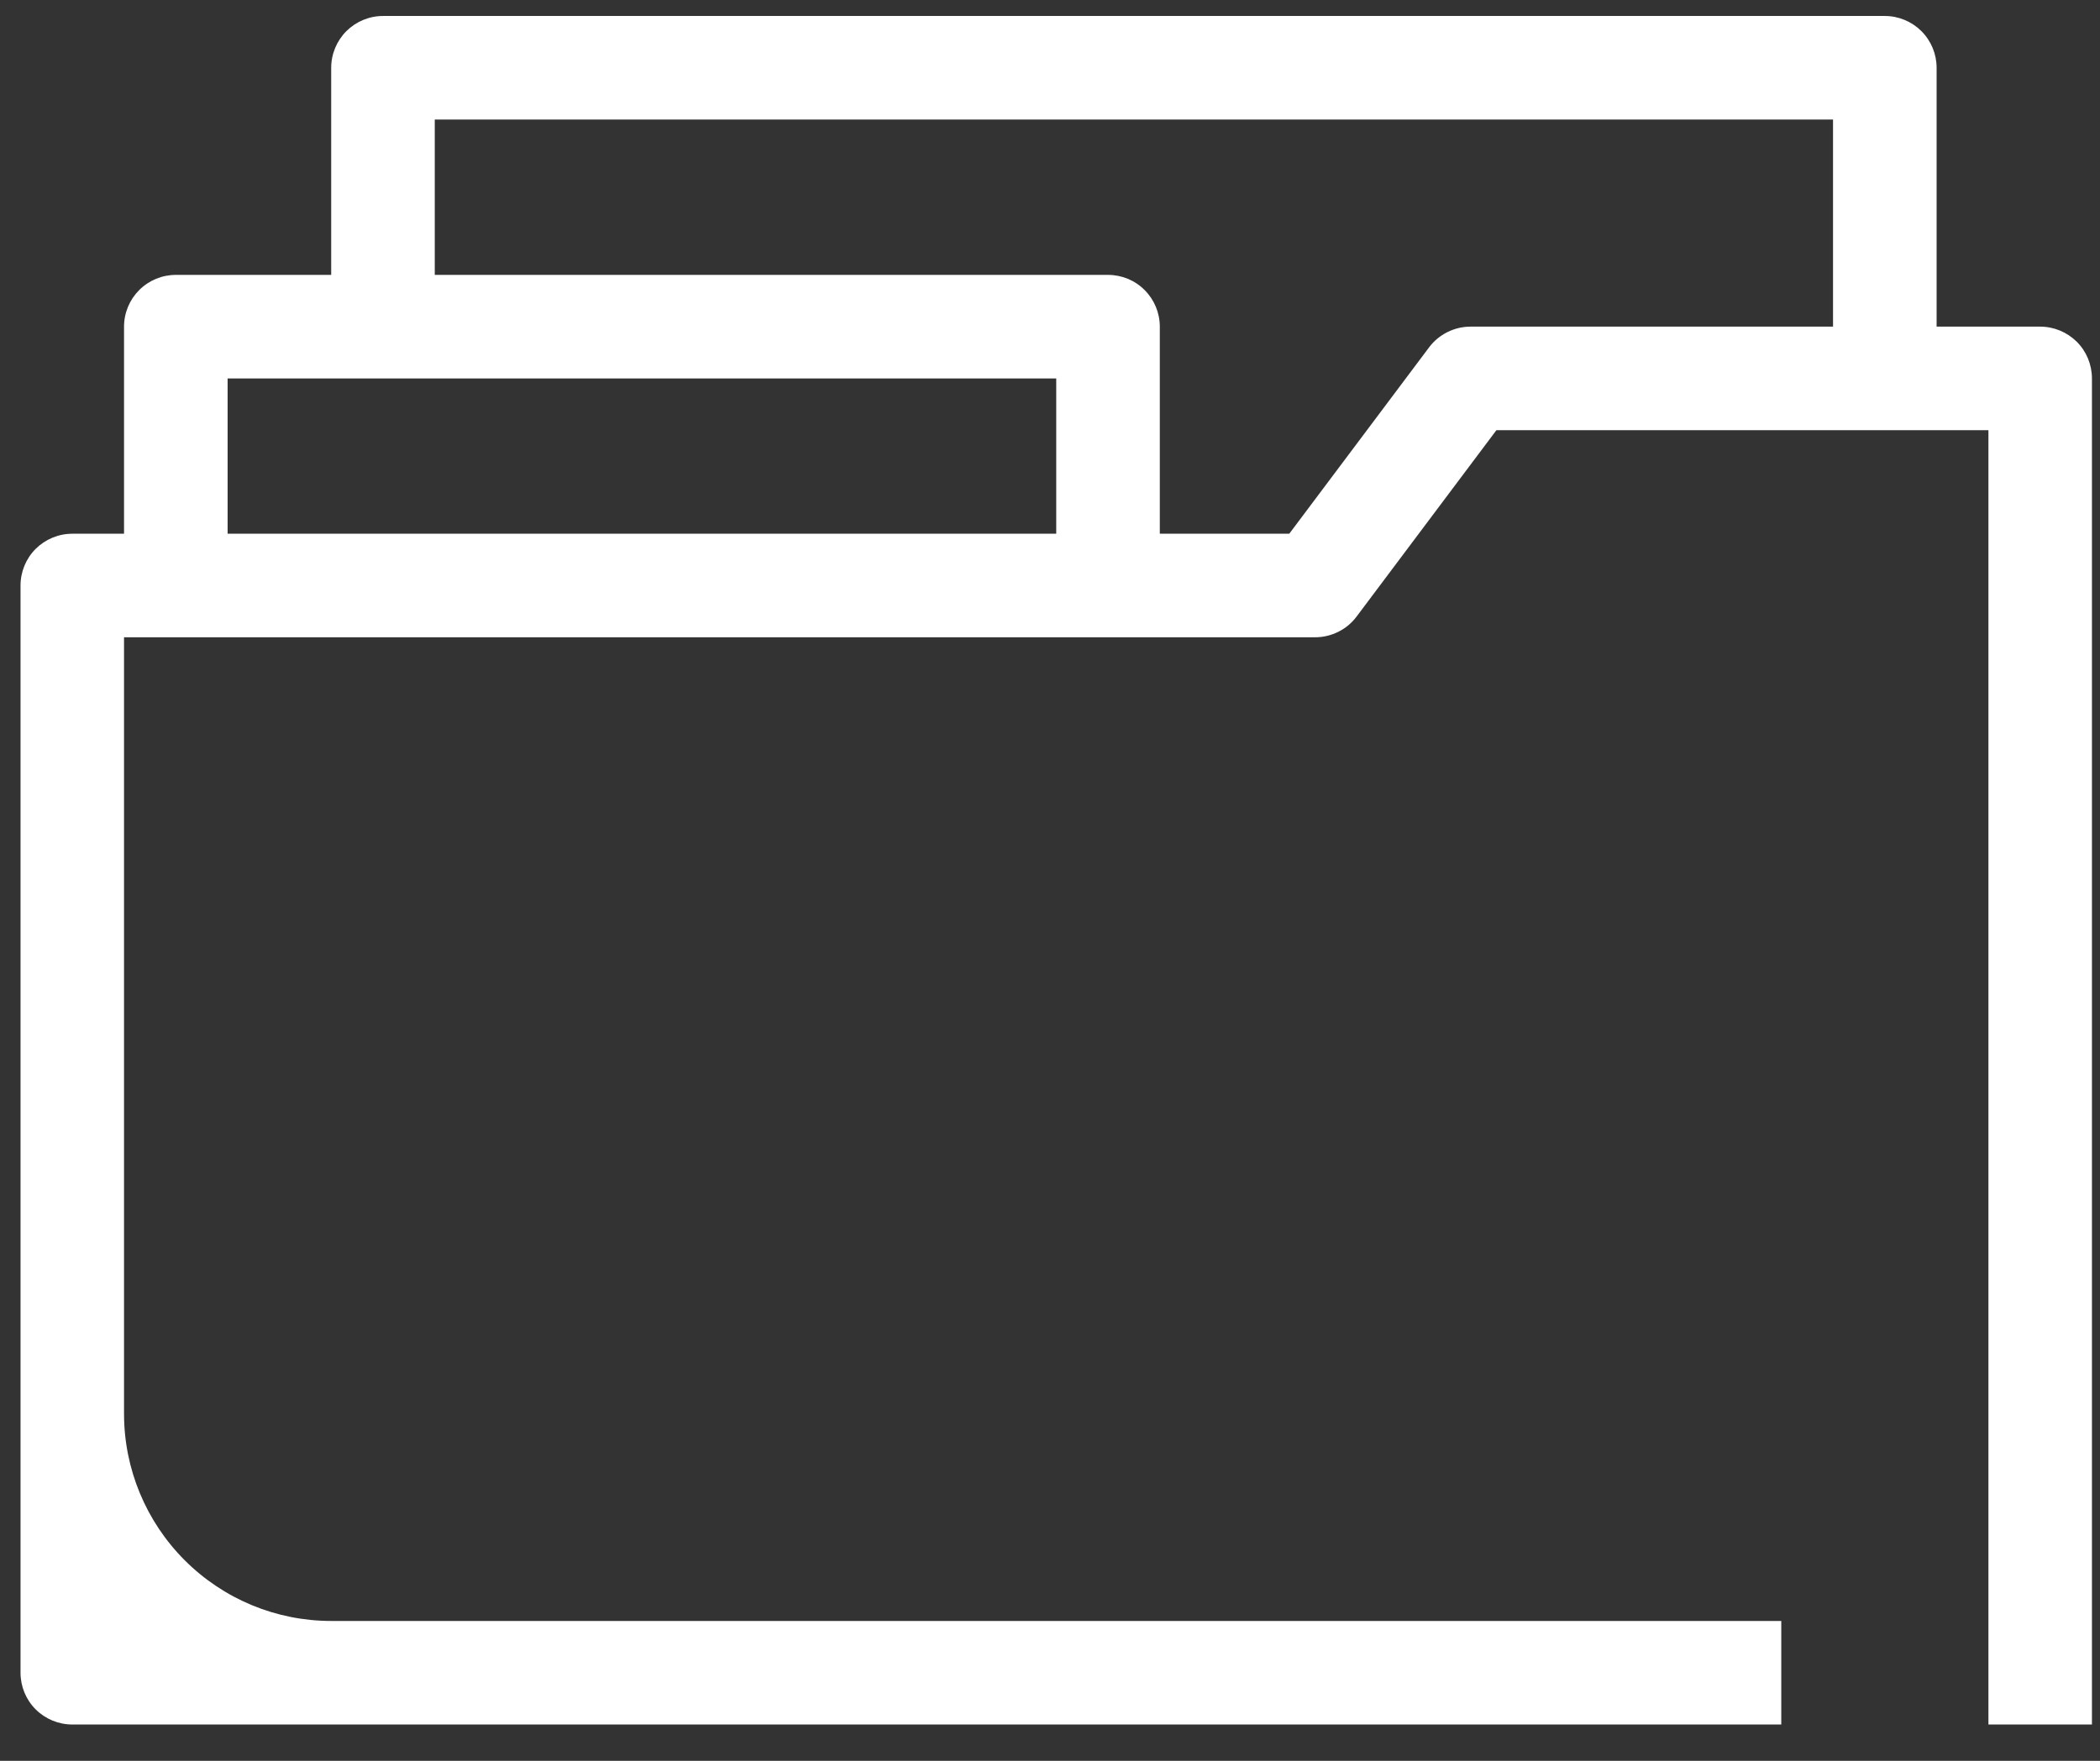 <svg width="31" height="26" viewBox="0 0 31 26" fill="none" xmlns="http://www.w3.org/2000/svg">
<rect x="0" y="0" width="31" height="26" fill="#333333" stroke="none"/>
<path id="Vector" fill-rule="evenodd" clip-rule="evenodd" d="M30.117 4.823H28.588V1.001C28.588 0.798 28.508 0.604 28.364 0.46C28.221 0.317 28.026 0.236 27.824 0.236H5.654C5.451 0.236 5.257 0.317 5.113 0.46C4.97 0.604 4.889 0.798 4.889 1.001V4.059H2.596C2.393 4.059 2.199 4.139 2.055 4.283C1.912 4.426 1.831 4.62 1.831 4.823V7.881H1.067C0.864 7.881 0.67 7.962 0.526 8.105C0.383 8.248 0.303 8.443 0.303 8.646L0.303 24.7C0.303 24.902 0.383 25.097 0.526 25.24C0.67 25.383 0.864 25.464 1.067 25.464H26.295V23.935H4.889C4.078 23.935 3.301 23.613 2.727 23.039C2.154 22.466 1.831 21.688 1.831 20.877V9.41H19.414C19.533 9.41 19.65 9.382 19.756 9.329C19.863 9.276 19.955 9.199 20.026 9.104L22.09 6.352H29.353V25.464H30.881V5.588C30.881 5.385 30.801 5.19 30.658 5.047C30.514 4.904 30.32 4.823 30.117 4.823ZM3.36 5.588H15.592V7.881H3.36V5.588ZM21.096 5.129C21.167 5.034 21.26 4.957 21.366 4.904C21.472 4.851 21.589 4.823 21.708 4.823H27.059V1.765H6.418V4.059H16.357C16.559 4.059 16.754 4.139 16.897 4.283C17.04 4.426 17.121 4.62 17.121 4.823V7.881H19.032L21.096 5.129Z" fill="white"/>
</svg>
